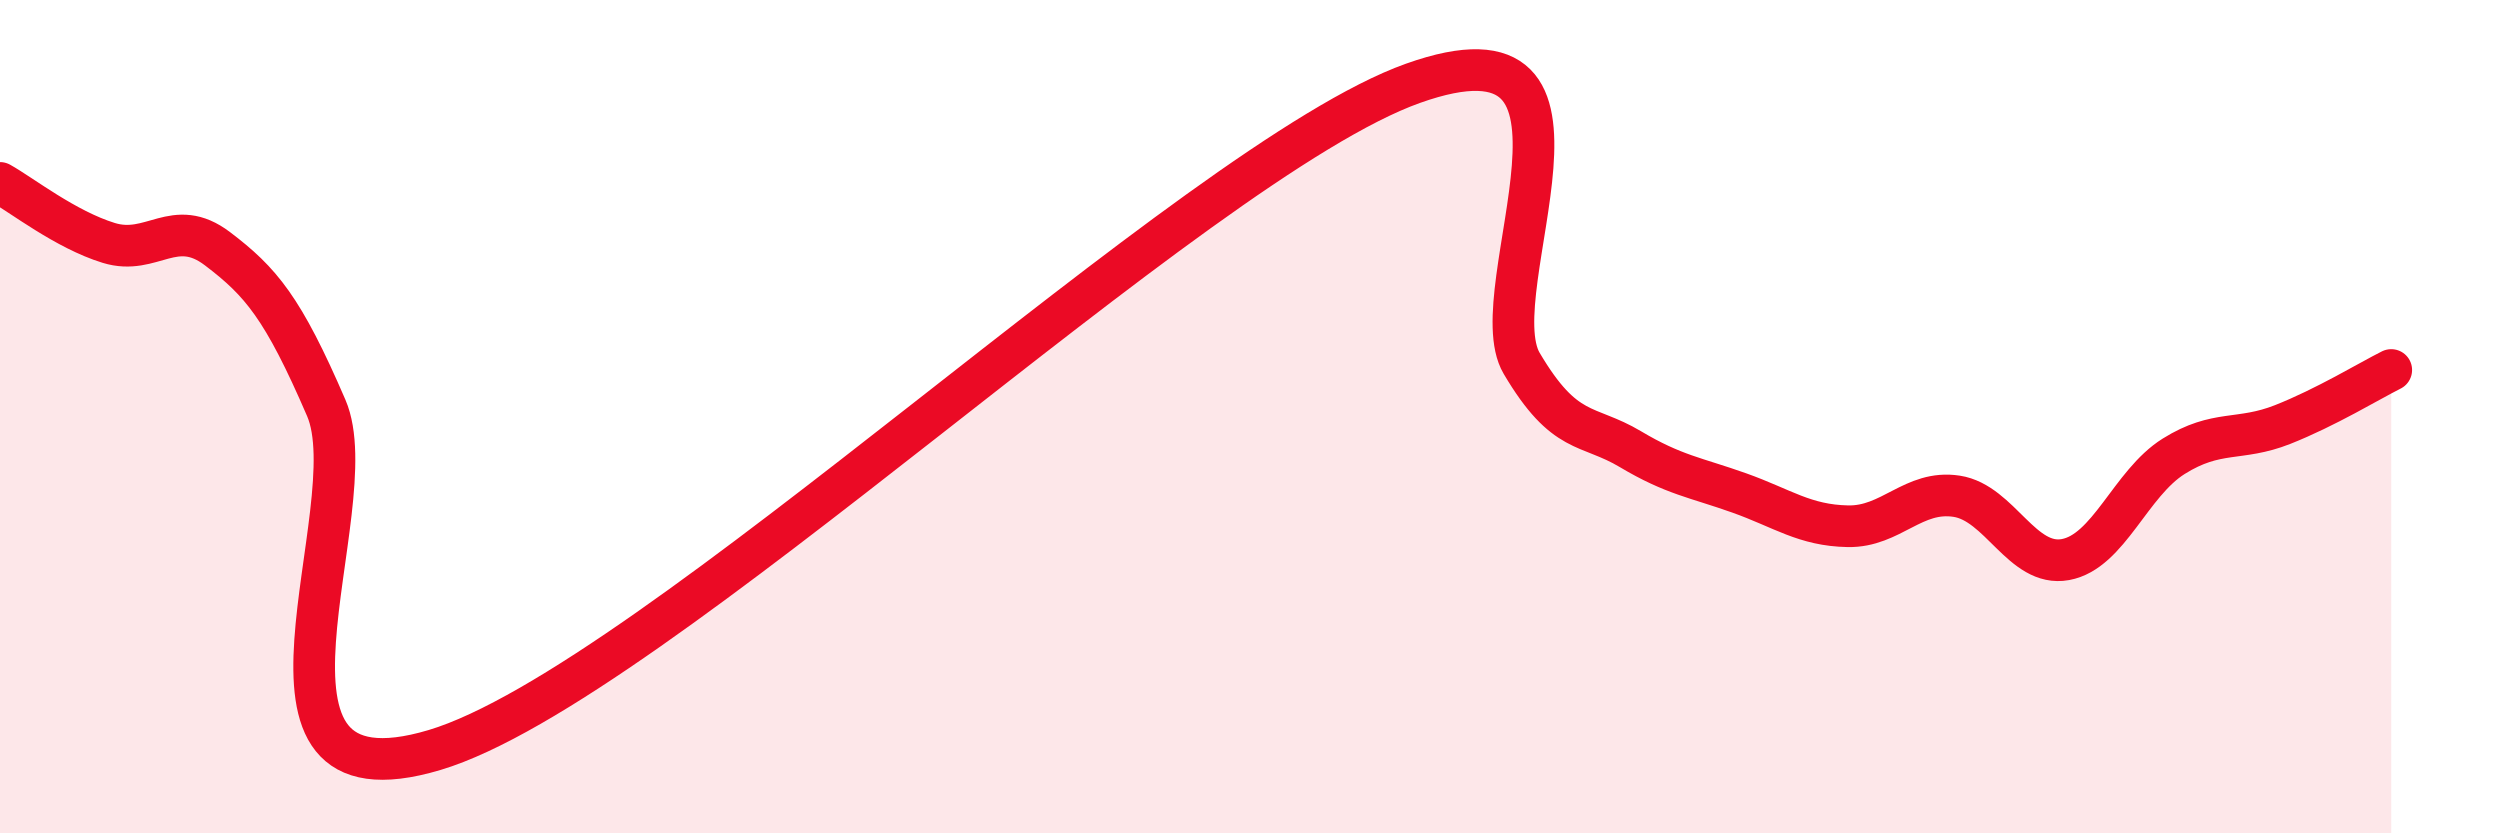 
    <svg width="60" height="20" viewBox="0 0 60 20" xmlns="http://www.w3.org/2000/svg">
      <path
        d="M 0,4.39 C 0.52,4.68 1.57,5.51 2.61,5.83 C 3.65,6.15 4.18,5.18 5.22,5.97 C 6.26,6.76 6.79,7.38 7.83,9.79 C 8.87,12.2 5.21,19.56 10.43,18 C 15.65,16.44 28.69,3.86 33.91,2 C 39.13,0.14 35.48,6.96 36.52,8.72 C 37.56,10.48 38.09,10.16 39.13,10.78 C 40.17,11.4 40.7,11.46 41.74,11.83 C 42.78,12.2 43.31,12.61 44.35,12.63 C 45.39,12.65 45.92,11.75 46.96,11.91 C 48,12.07 48.53,13.62 49.57,13.43 C 50.61,13.24 51.13,11.6 52.17,10.95 C 53.21,10.3 53.74,10.6 54.78,10.19 C 55.82,9.78 56.87,9.14 57.39,8.88L57.39 20L0 20Z"
        fill="#EB0A25"
        opacity="0.1"
        stroke-linecap="round"
        stroke-linejoin="round"
      />
      <path
        d="M 0,4.39 C 0.52,4.68 1.57,5.51 2.61,5.83 C 3.65,6.15 4.18,5.18 5.22,5.97 C 6.26,6.76 6.79,7.38 7.83,9.79 C 8.87,12.2 5.21,19.56 10.43,18 C 15.65,16.44 28.69,3.86 33.91,2 C 39.13,0.14 35.48,6.96 36.52,8.72 C 37.56,10.48 38.09,10.16 39.13,10.78 C 40.17,11.4 40.7,11.46 41.74,11.83 C 42.78,12.2 43.31,12.61 44.35,12.63 C 45.39,12.65 45.92,11.75 46.96,11.91 C 48,12.07 48.53,13.62 49.57,13.43 C 50.61,13.24 51.13,11.6 52.17,10.95 C 53.21,10.3 53.74,10.6 54.78,10.19 C 55.82,9.78 56.87,9.14 57.39,8.88"
        stroke="#EB0A25"
        stroke-width="1"
        fill="none"
        stroke-linecap="round"
        stroke-linejoin="round"
      />
    </svg>
  